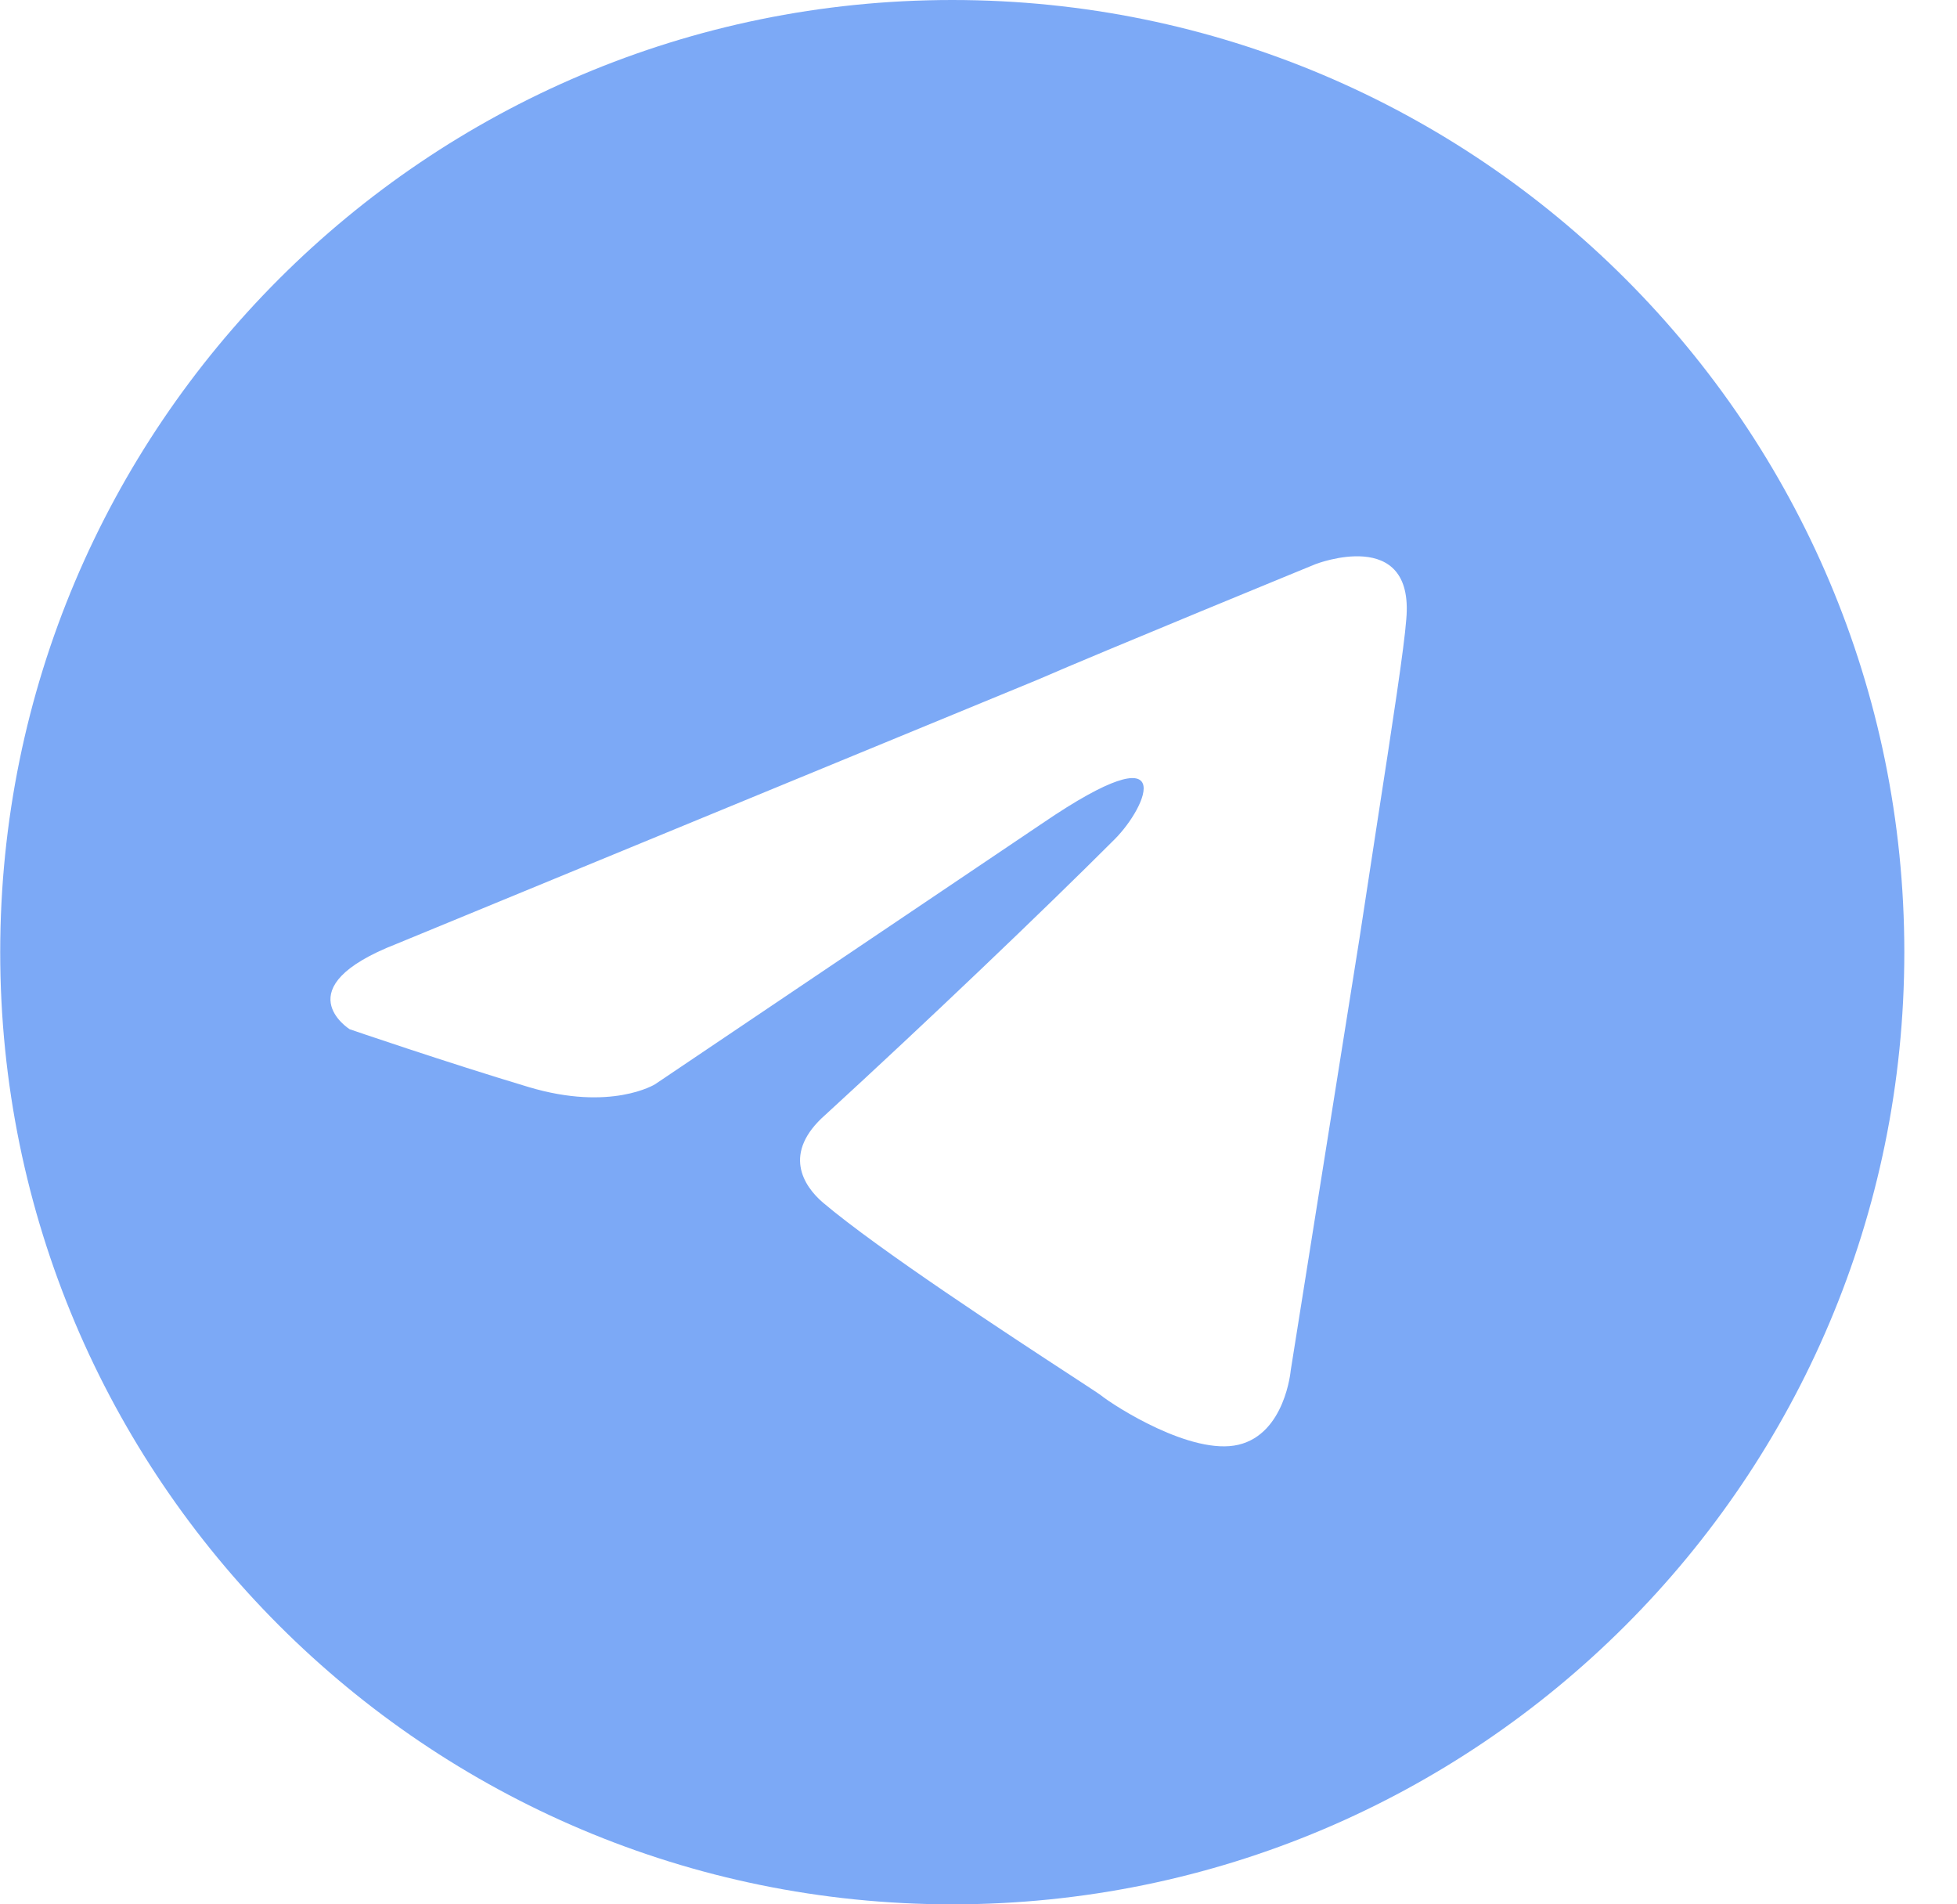 <?xml version="1.0" encoding="UTF-8"?> <svg xmlns="http://www.w3.org/2000/svg" width="37" height="36" viewBox="0 0 37 36" fill="none"> <path opacity="0.8" fill-rule="evenodd" clip-rule="evenodd" d="M36.004 18C36.004 27.941 27.945 36 18.004 36C8.063 36 0.004 27.941 0.004 18C0.004 8.059 8.063 0 18.004 0C27.945 0 36.004 8.059 36.004 18ZM19.617 12.85L7.495 17.844C5.362 18.676 6.611 19.457 6.611 19.457C6.611 19.457 8.432 20.081 9.992 20.549C11.553 21.017 12.385 20.497 12.385 20.497L19.721 15.555C22.322 13.786 21.698 15.243 21.073 15.867C19.721 17.22 17.484 19.353 15.611 21.069C14.778 21.798 15.195 22.422 15.559 22.734C16.617 23.63 19.11 25.259 20.243 25.999C20.558 26.205 20.768 26.342 20.813 26.376C21.073 26.584 22.53 27.52 23.414 27.312C24.299 27.104 24.403 25.907 24.403 25.907L25.703 17.74C25.819 16.974 25.934 16.224 26.042 15.525C26.323 13.707 26.55 12.231 26.588 11.705C26.744 9.936 24.871 10.665 24.871 10.665C24.871 10.665 20.813 12.329 19.617 12.85Z" fill="#5B93F4"></path> </svg> 